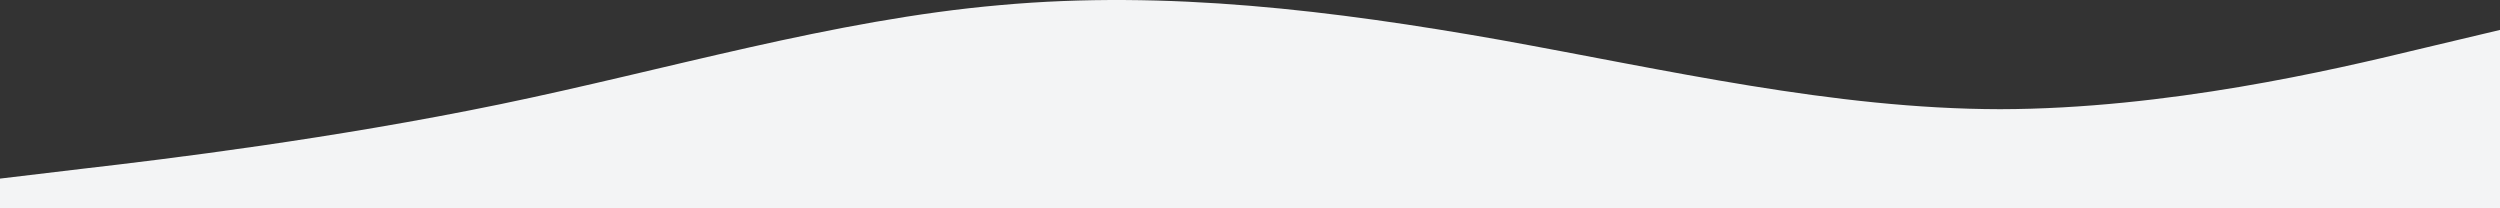 <svg xmlns="http://www.w3.org/2000/svg" width="1920" height="160" viewBox="0 0 1920 160">
  <rect x="0" y="0" width="1920" height="160" fill="#333333" stroke="none"/>
  <path id="wave" d="M0,232.947l64-7.635c64-7.35,192-23.049,320-49.452s256-64.937,384-76.14c128-11.632,256,4.067,384,26.688,128,23.049,256,53.02,384,53.234,128-.214,256-30.185,320-45.67l64-15.2v137.01H0Z" transform="translate(0 -95.782)" fill="#f3f4f5"/>
</svg>
